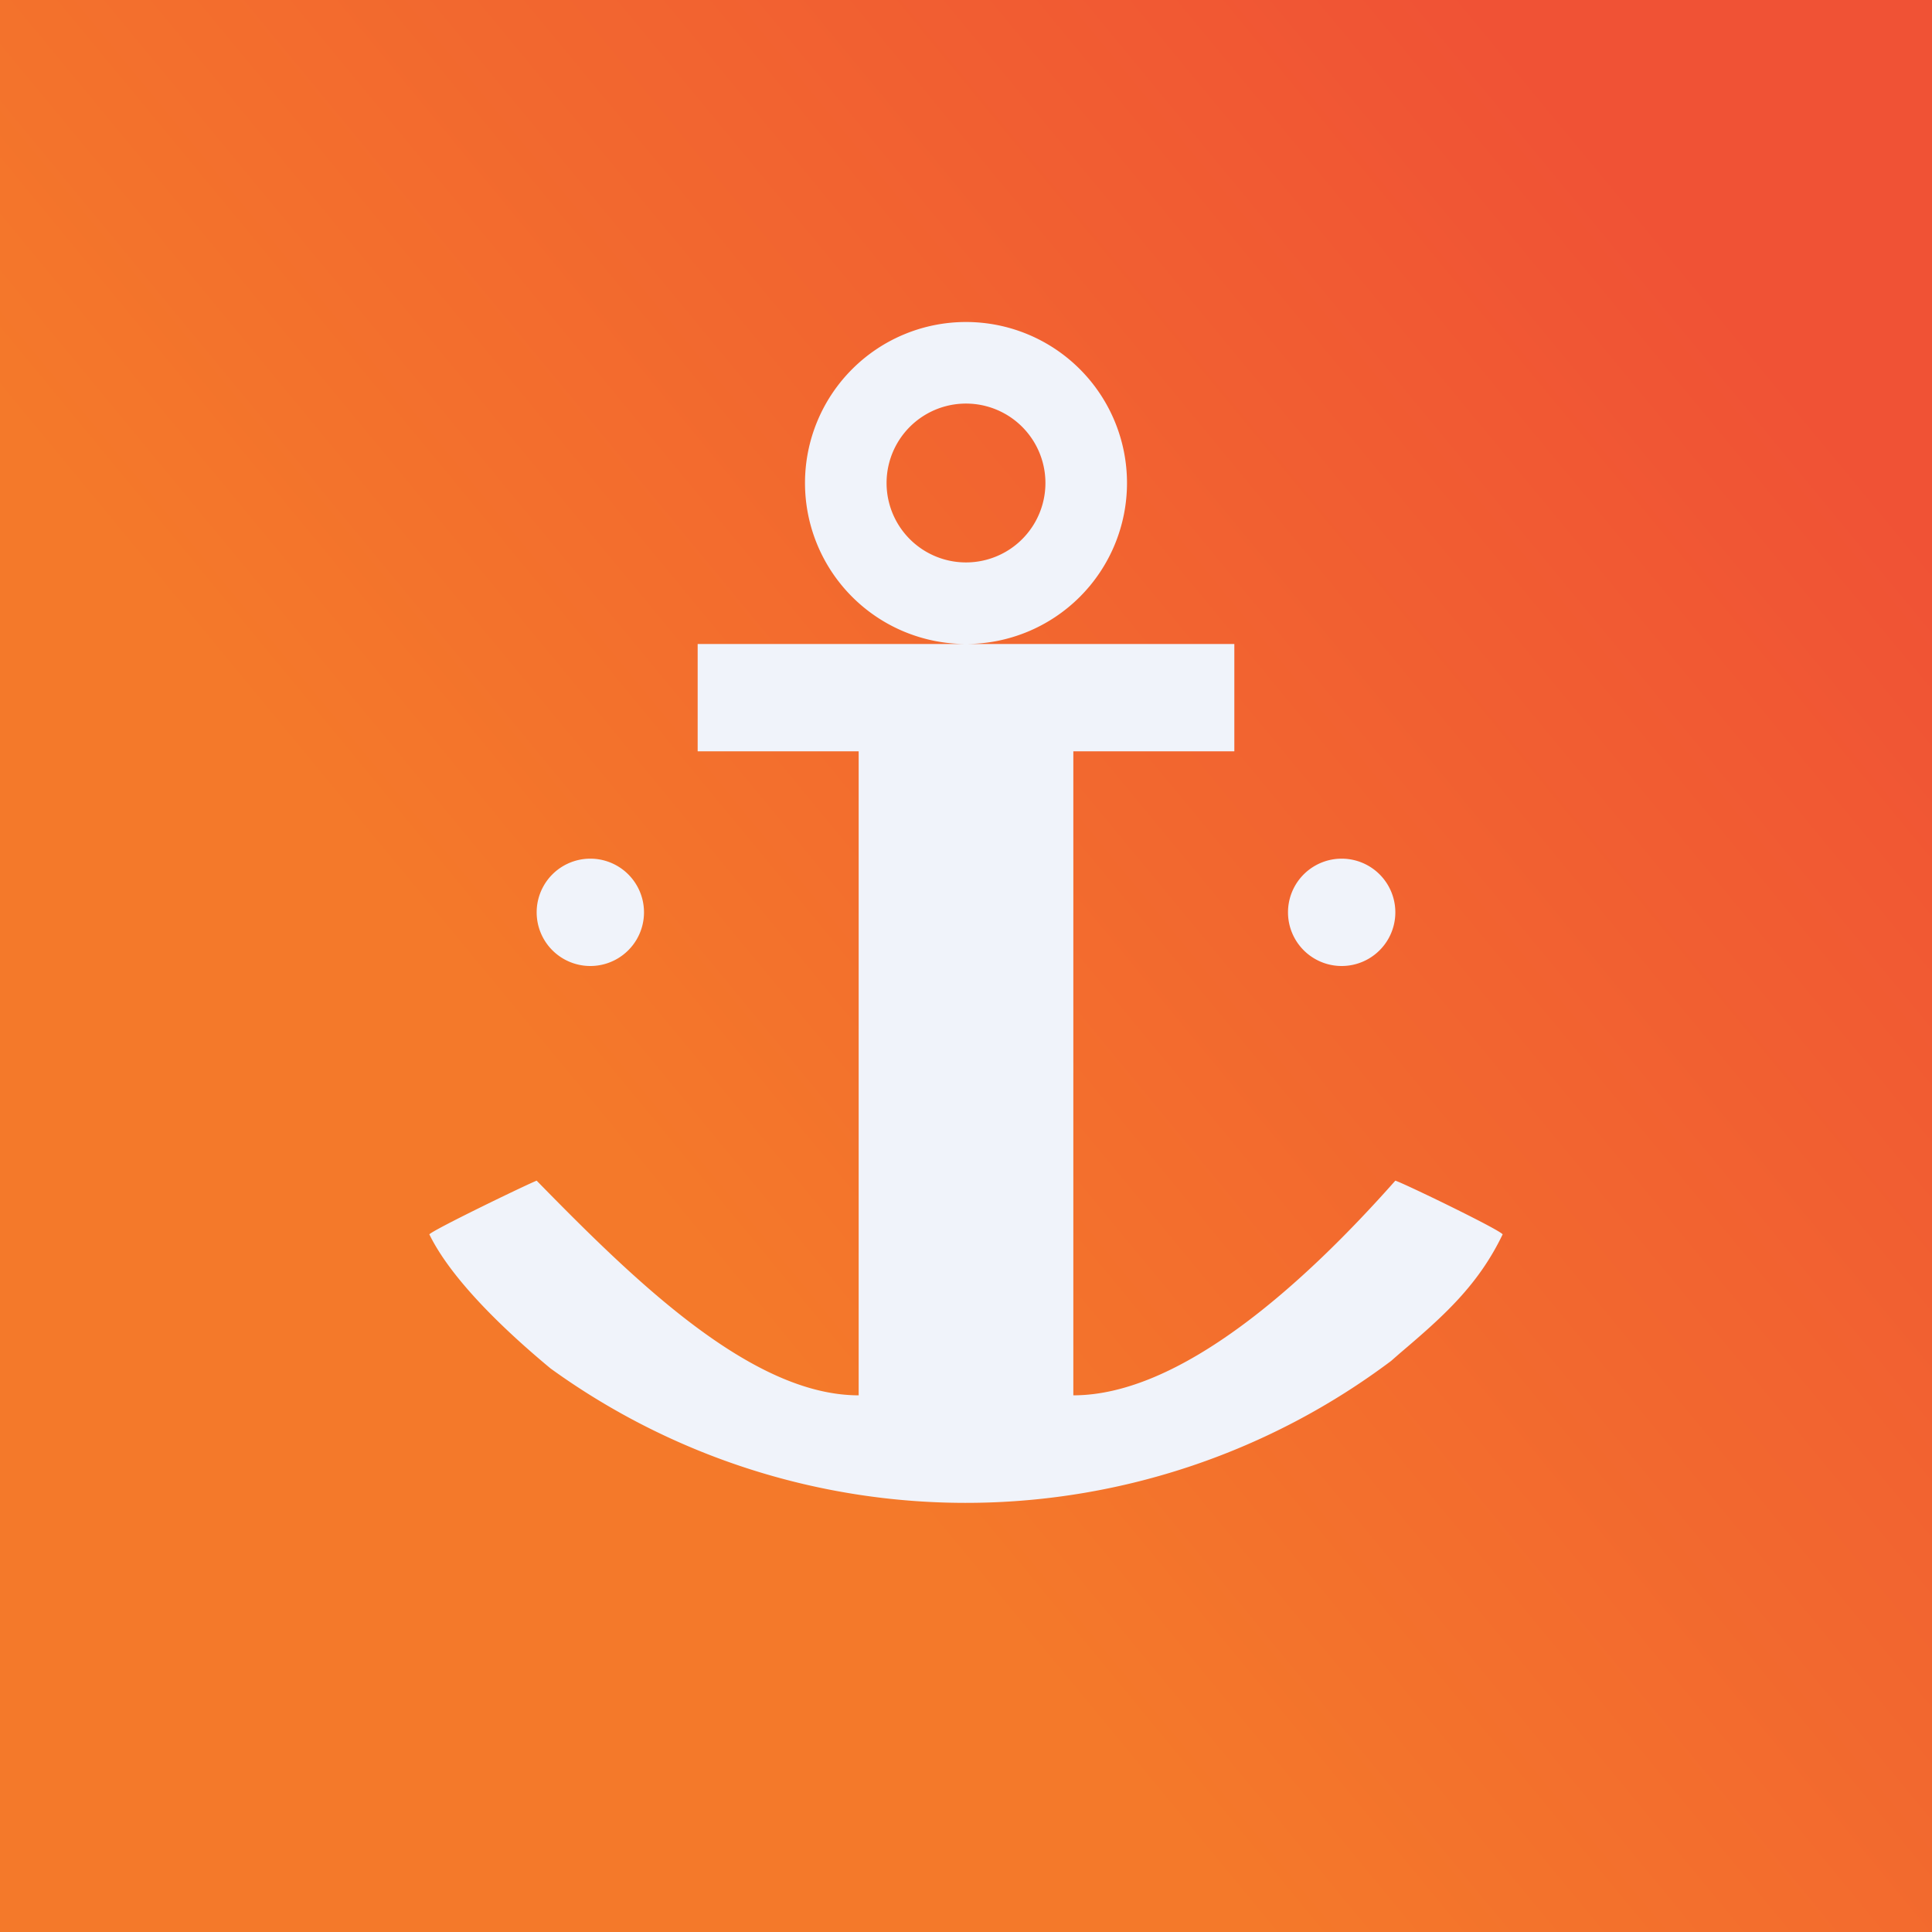 <!-- by TradingView --><svg width="18" height="18" viewBox="0 0 18 18" xmlns="http://www.w3.org/2000/svg"><rect x="0" y="0" width="18" height="18" fill="#333333" stroke="none"/><path fill="url(#a0crpxfr1)" d="M0 0h18v18H0z"/><path fill-rule="evenodd" d="M10.5 4.5a1.5 1.5 0 1 1-3 0 1.5 1.5 0 0 1 3 0ZM9 6H6.5v1H8v6c-1 0-2.09-1.07-3-2-.08.03-.95.45-1 .5.21.43.72.91 1.13 1.25a6.6 6.6 0 0 0 7.83-.07l.08-.07c.4-.34.73-.63.96-1.11-.04-.05-.93-.48-1-.5-.85.96-2 2-3 2V7h1.5V6H9Zm.74-1.5a.74.74 0 1 1-1.48 0 .74.74 0 0 1 1.48 0Zm3.26 4a.5.5 0 1 1-1 0 .5.5 0 0 1 1 0ZM5.5 9a.5.5 0 1 0 0-1 .5.5 0 0 0 0 1Z" fill="#F0F3FA"/><defs><linearGradient id="a0crpxfr1" x1="15.91" y1="2.57" x2="1.29" y2="14.63" gradientUnits="userSpaceOnUse"><stop stop-color="#F05235"/><stop offset=".69" stop-color="#F4792A"/></linearGradient></defs></svg>